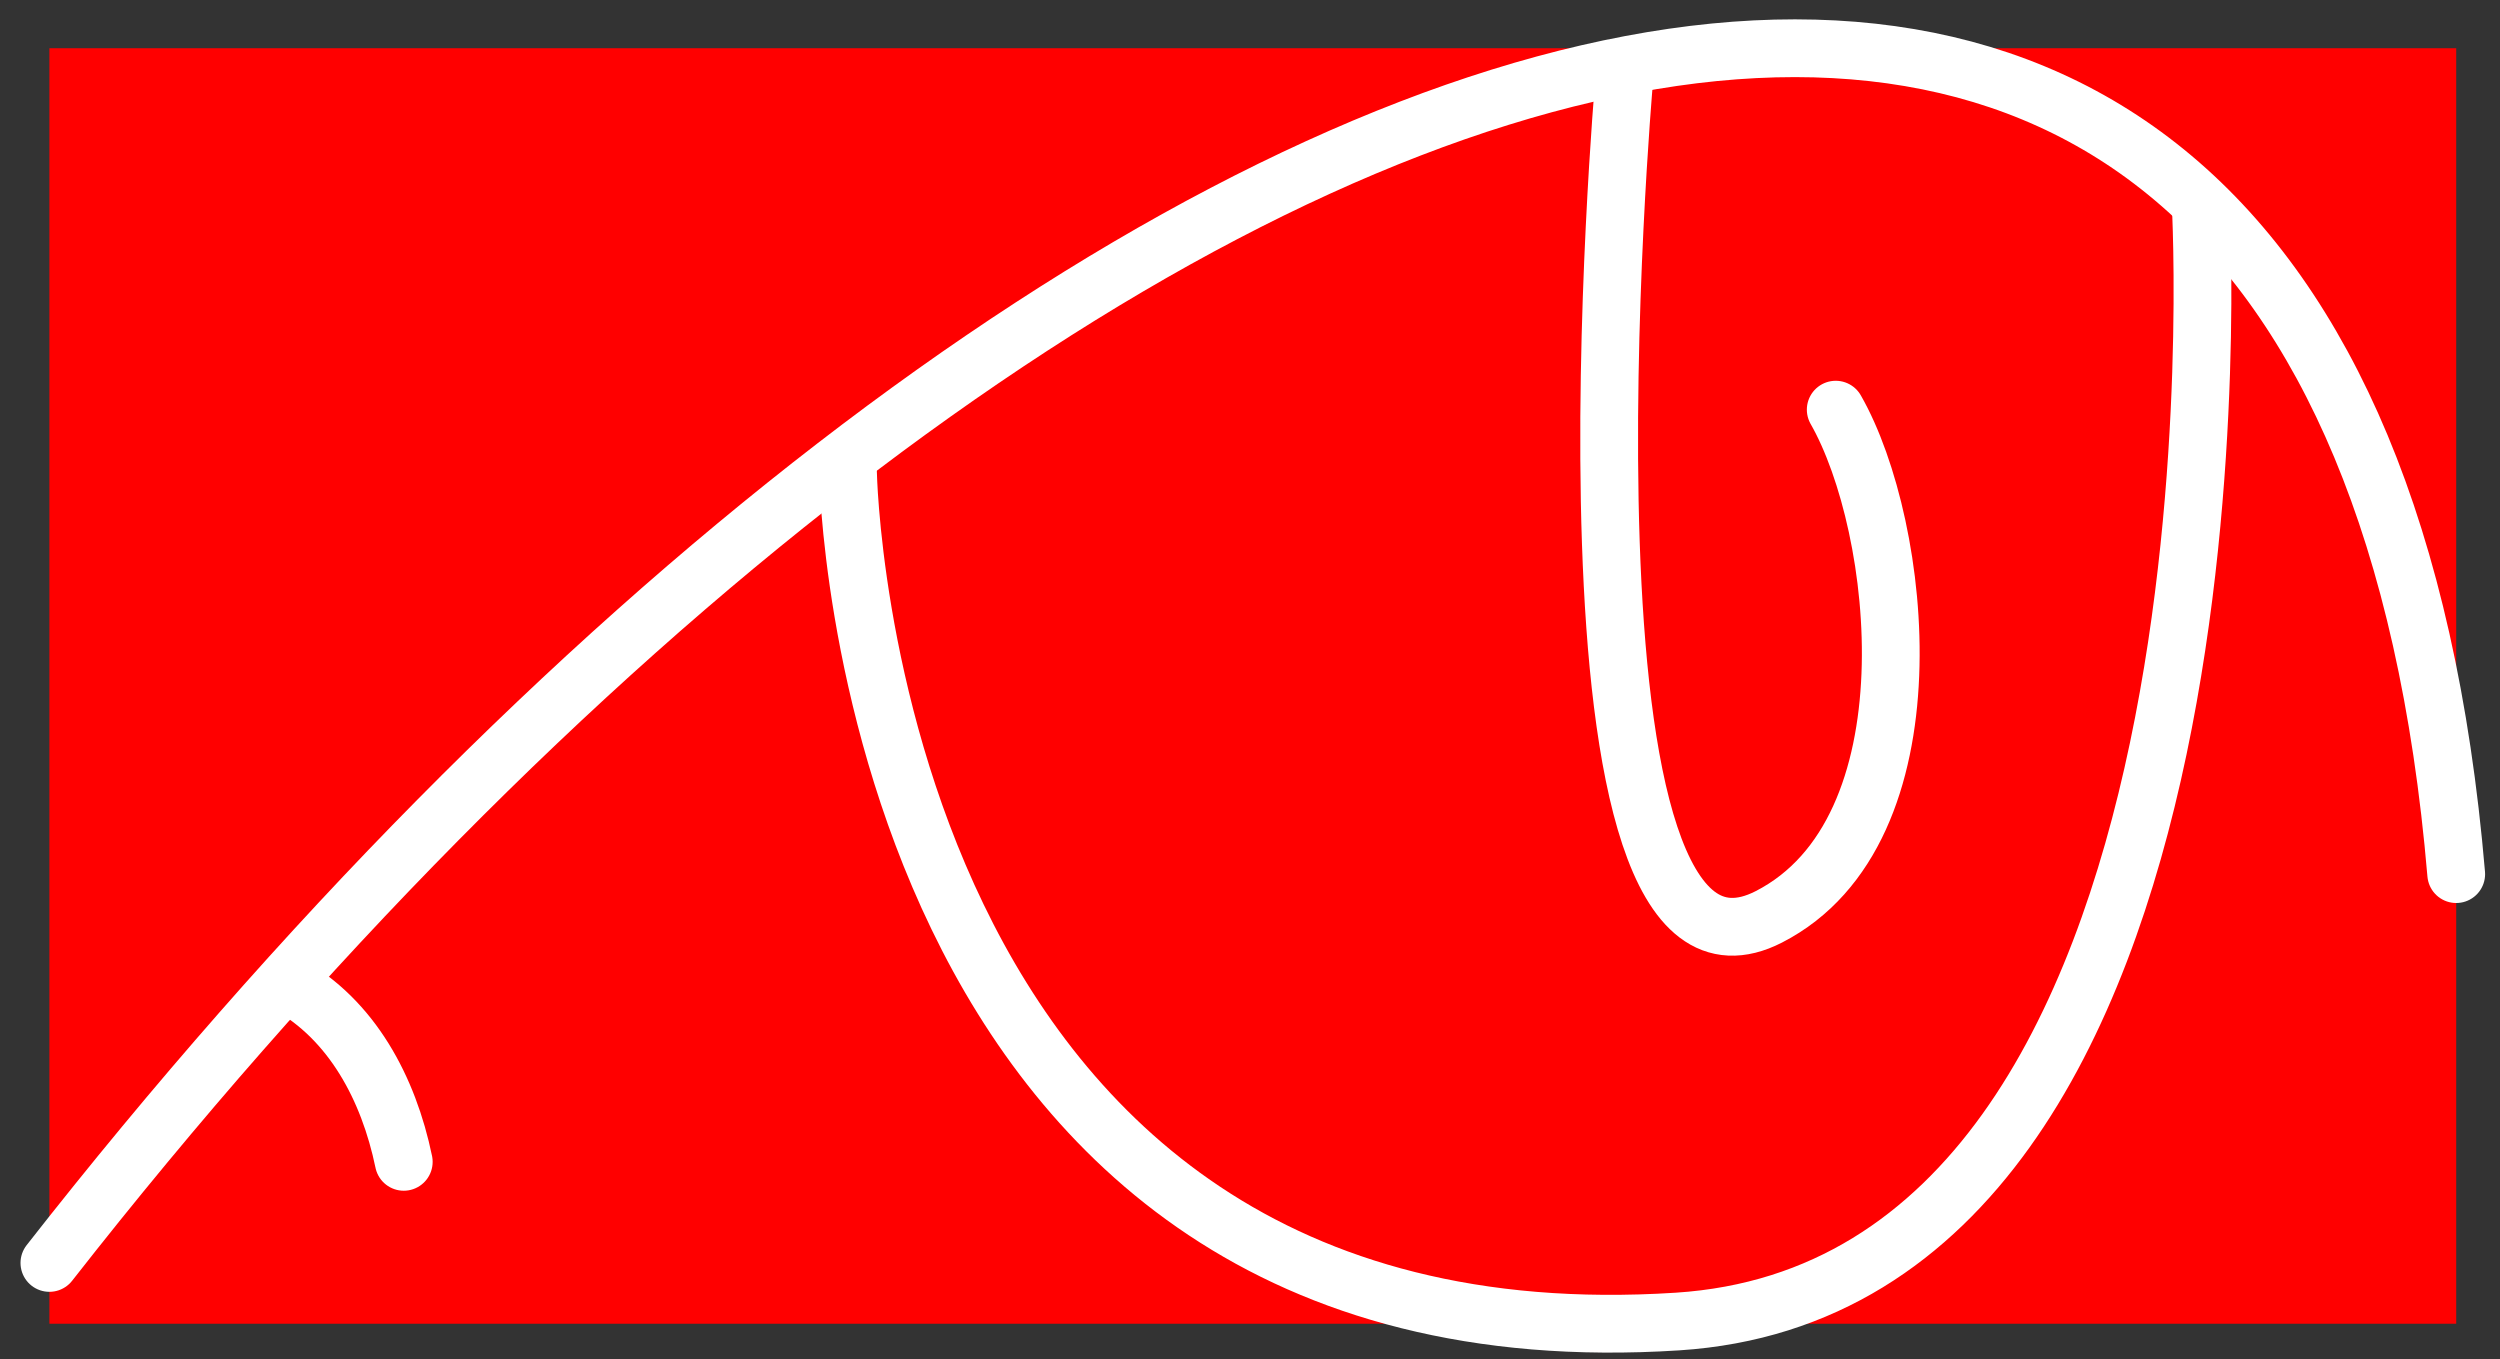 <?xml version="1.0" encoding="UTF-8"?> <svg xmlns="http://www.w3.org/2000/svg" width="103" height="56" viewBox="0 0 103 56" fill="none"><rect x="0" y="0" width="103" height="56" fill="#333333" stroke="none"/><rect width="99.161" height="52.551" transform="translate(2.035 1.987)" fill="#FF0000"></rect><path d="M2.035 52.033C43.61 -1.085 96.421 -20.197 101.196 36.014" stroke="white" stroke-width="2.38" stroke-linecap="round"></path><path d="M34.938 19.477C34.938 19.477 35.581 56.611 69.113 54.447C93.192 52.893 90.667 8.403 90.667 8.403" stroke="white" stroke-width="2.38" stroke-linecap="round"></path><path d="M66.914 3.33C66.914 3.33 63.465 42.596 72.877 37.774C79.796 34.23 78.386 21.7 75.632 16.878" stroke="white" stroke-width="2.38" stroke-linecap="round"></path><path d="M11.844 40.542C14.49 42.006 16.008 44.832 16.635 47.868" stroke="white" stroke-width="2.38" stroke-linecap="round"></path></svg> 
